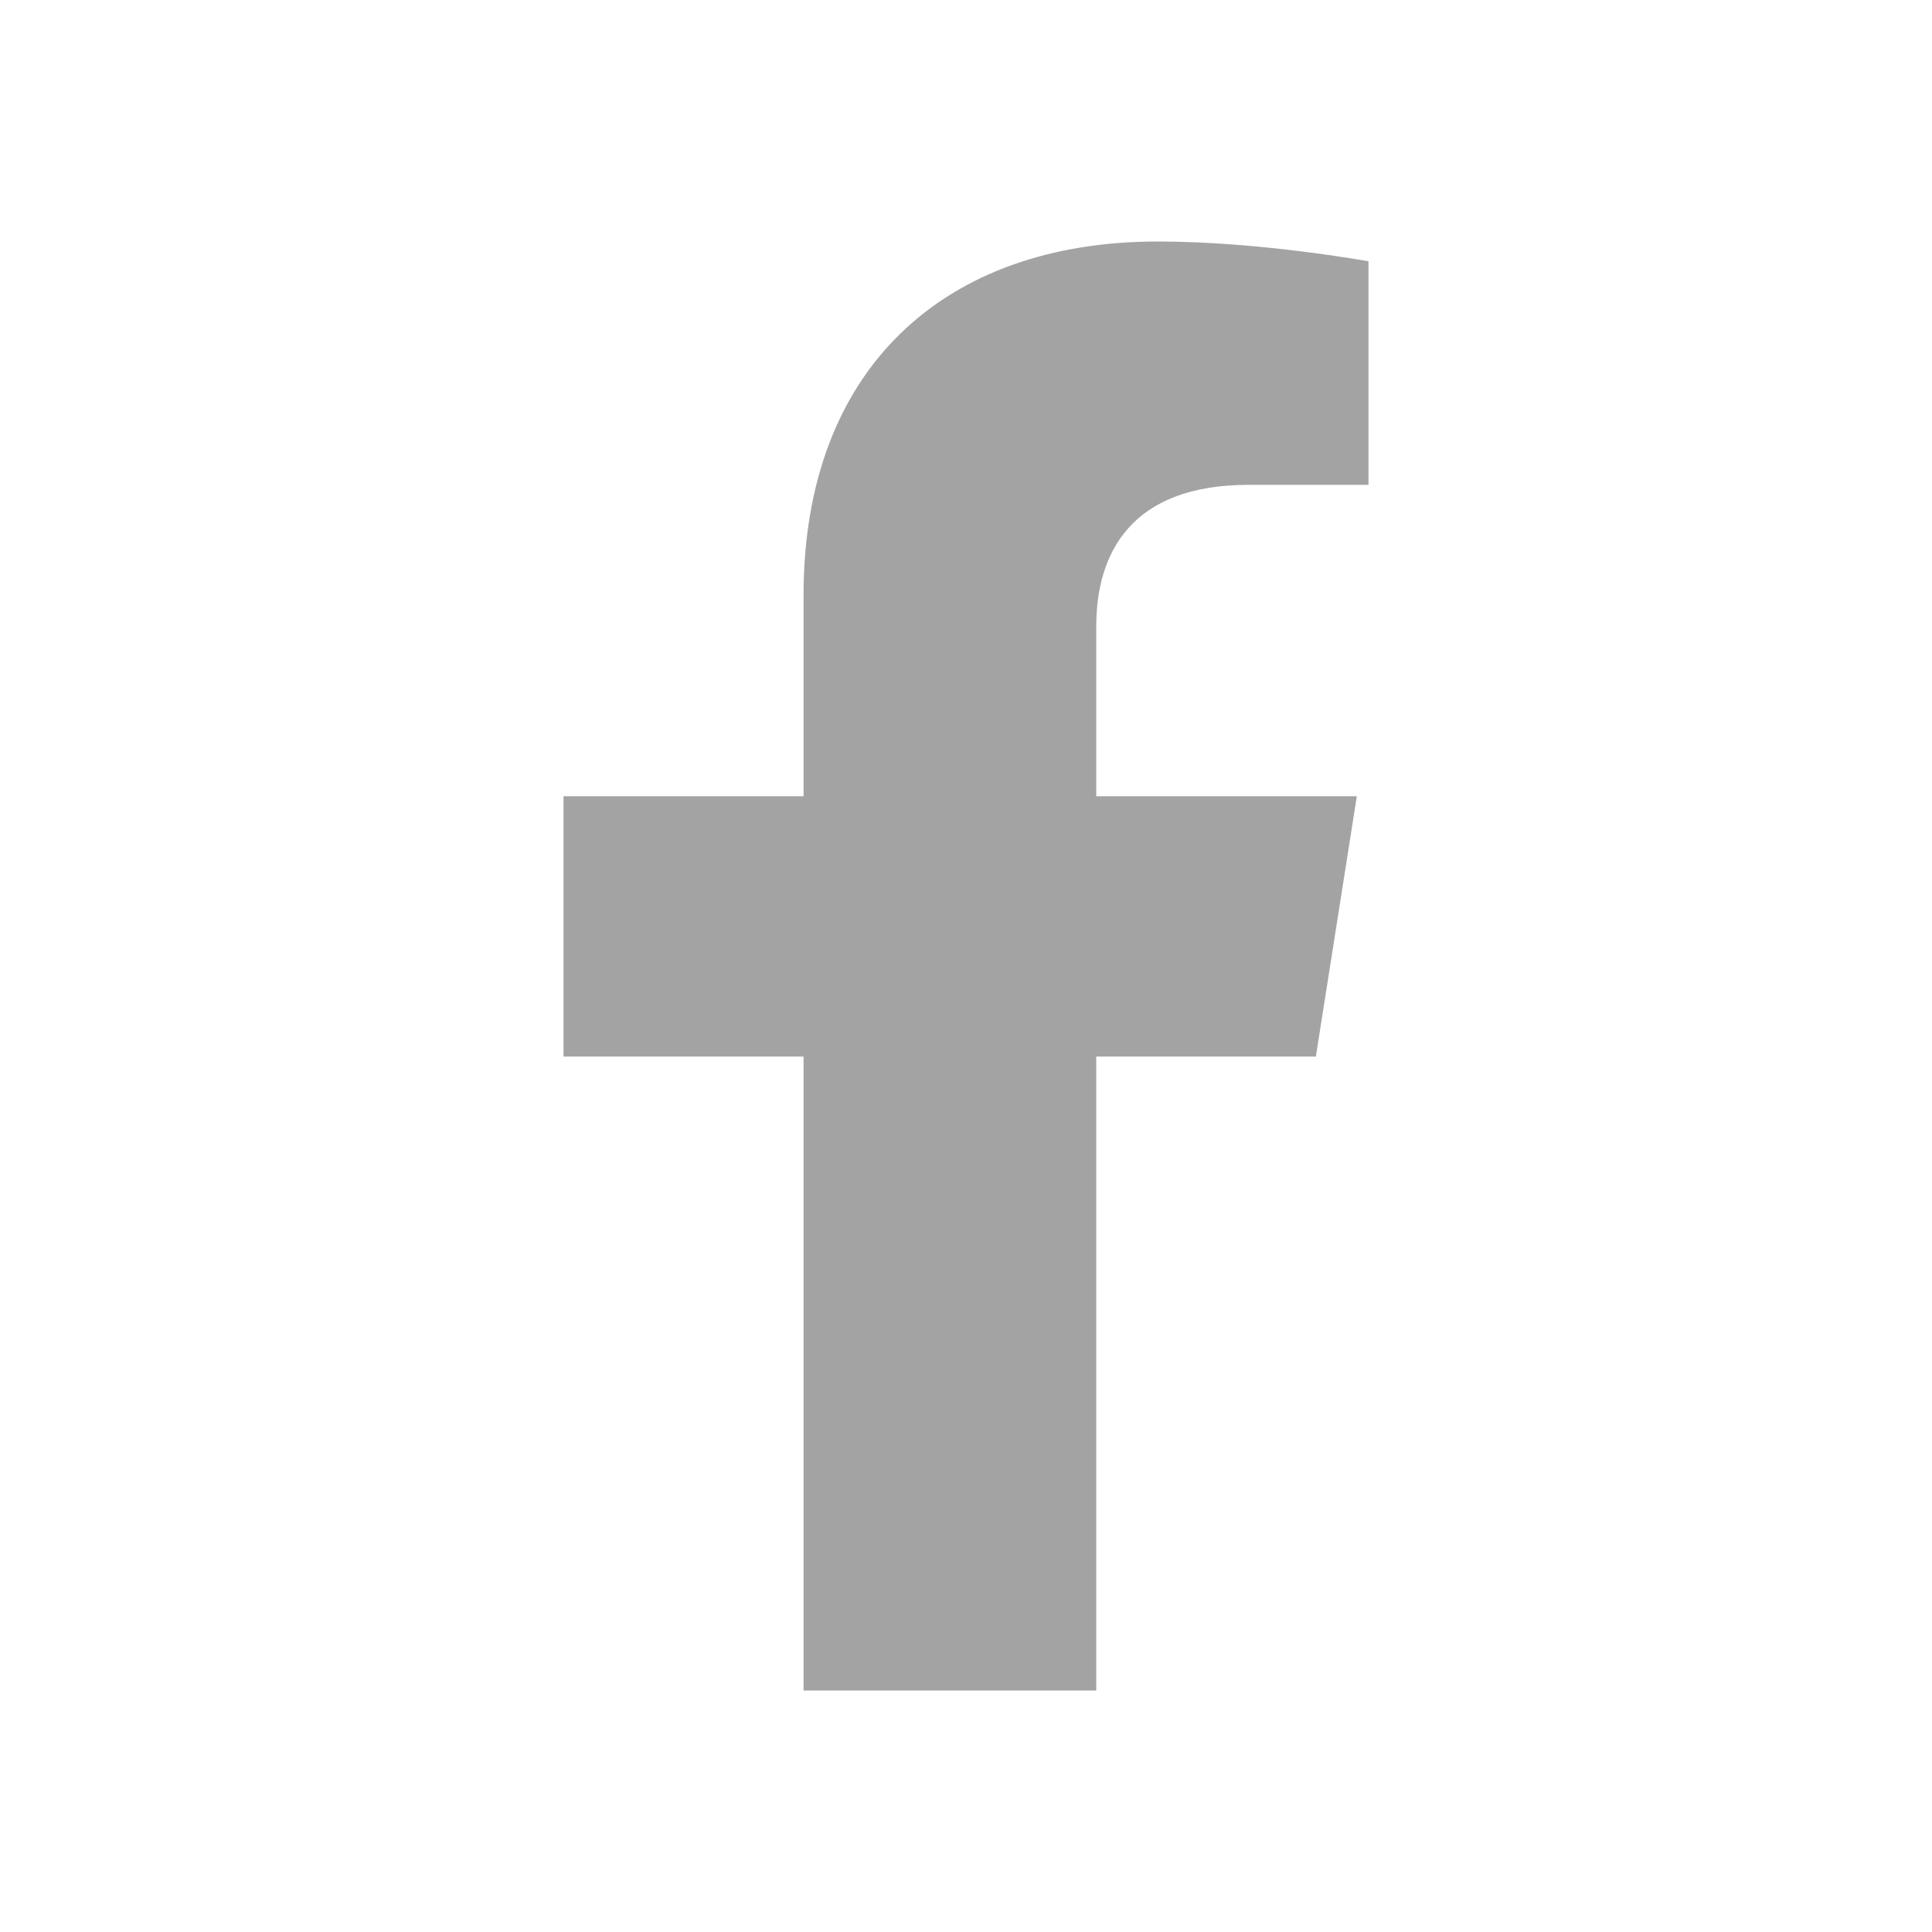 <svg width="24" height="24" viewBox="0 0 24 24" fill="none" xmlns="http://www.w3.org/2000/svg">
<g id="Socials_Icon">
<path id="facebook-f" d="M16.346 13.125H13.618V21H9.982V13.125H7V9.891H9.982V7.395C9.982 4.582 11.727 3 14.382 3C15.655 3 17 3.246 17 3.246V6.023H15.509C14.055 6.023 13.618 6.867 13.618 7.781V9.891H16.855L16.346 13.125Z" fill="#A3A3A4"/>
</g>
</svg>
